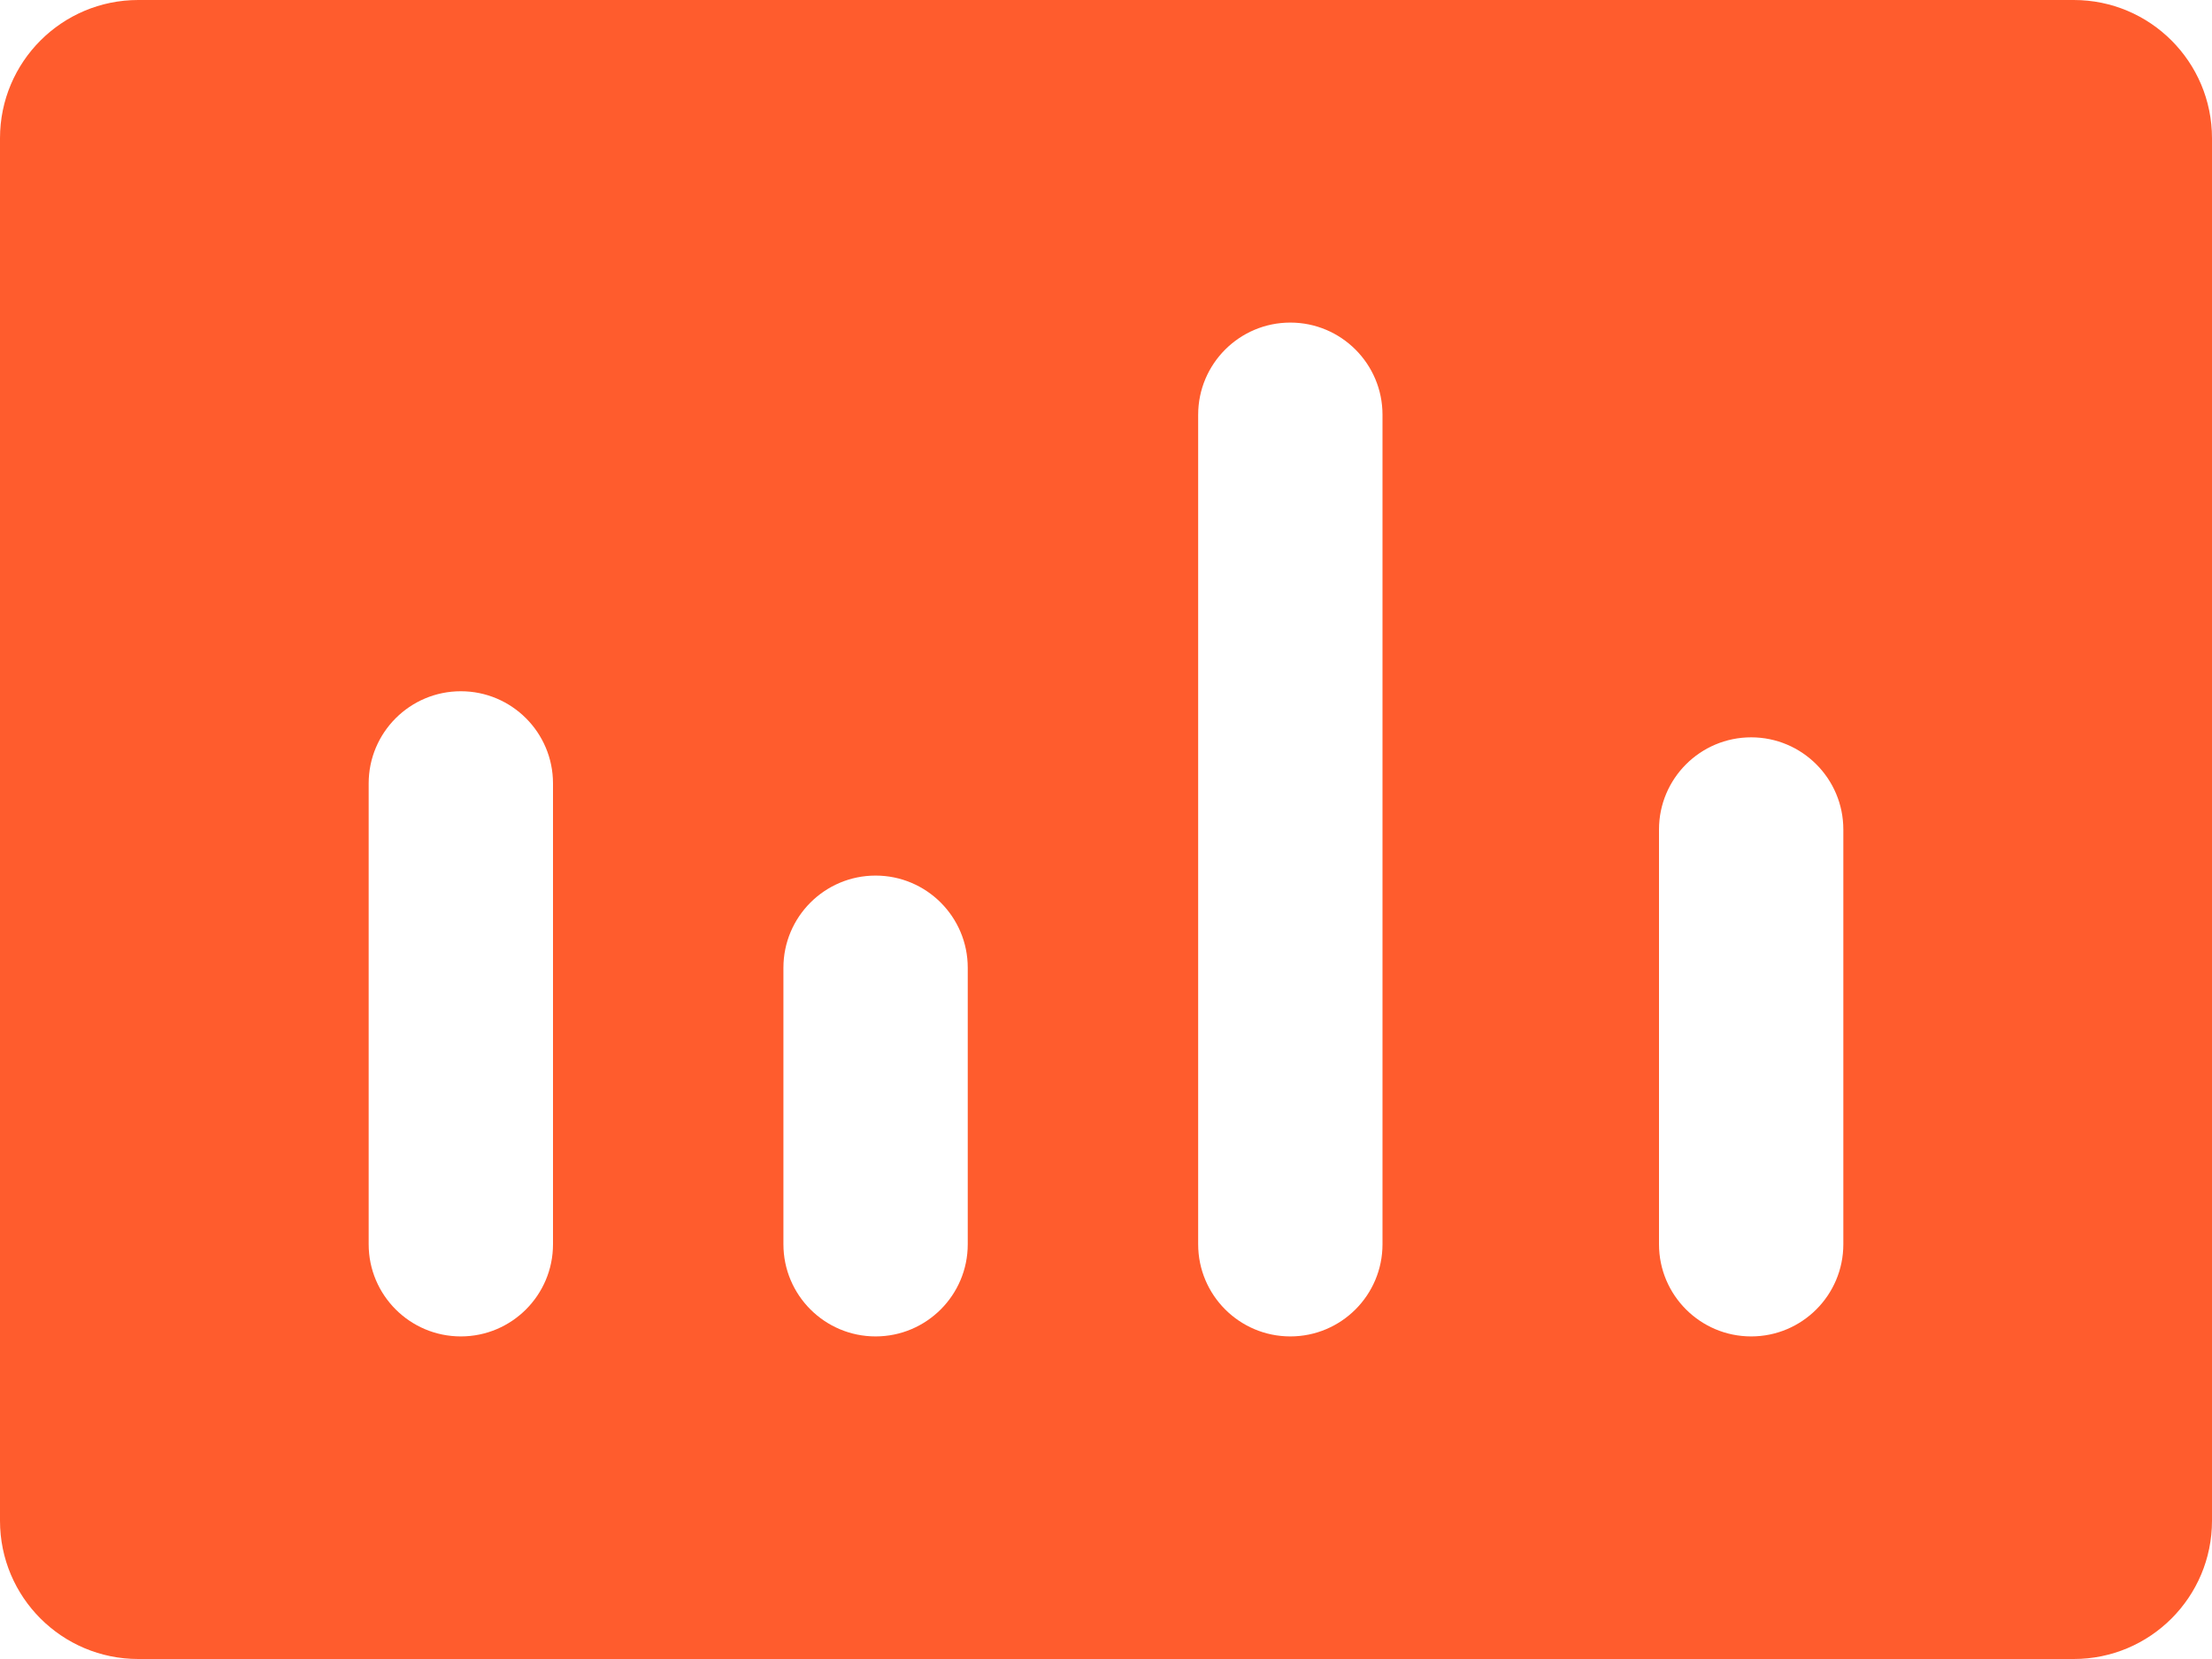 <?xml version="1.0" encoding="UTF-8"?>
<svg width="36px" height="27px" viewBox="0 0 36 27" version="1.1" xmlns="http://www.w3.org/2000/svg" xmlns:xlink="http://www.w3.org/1999/xlink">
    <!-- Generator: Sketch 57.1 (83088) - https://sketch.com -->
    <title>Shape</title>
    <desc>Created with Sketch.</desc>
    <g id="Page-4" stroke="none" stroke-width="1" fill="none" fill-rule="evenodd">
        <g id="analytics-board-bars" fill="#FF5C2D" fill-rule="nonzero">
            <path d="M2.25,27 L33.75,27 C34.993,27 36,25.993 36,24.75 L36,2.25 C36,1.007 34.993,0 33.75,0 L2.25,0 C1.007,0 0,1.007 0,2.25 L0,24.75 C0,25.993 1.007,27 2.25,27 Z M27,13.5 C27,12.672 27.672,12 28.5,12 C29.328,12 30,12.672 30,13.5 L30,20.25 C30,21.078 29.328,21.75 28.5,21.75 C27.672,21.75 27,21.078 27,20.25 L27,13.5 Z M19.5,6.75 C19.5,5.922 20.172,5.25 21,5.25 C21.828,5.25 22.5,5.922 22.5,6.75 L22.5,20.25 C22.5,21.078 21.828,21.75 21,21.75 C20.172,21.75 19.5,21.078 19.5,20.25 L19.5,6.75 Z M12.75,15.75 C12.75,14.922 13.422,14.25 14.25,14.25 C15.078,14.25 15.75,14.922 15.75,15.75 L15.75,20.25 C15.75,21.078 15.078,21.75 14.25,21.75 C13.422,21.75 12.75,21.078 12.75,20.25 L12.75,15.75 Z M6,12.75 C6,11.922 6.672,11.25 7.5,11.25 C8.328,11.25 9,11.922 9,12.75 L9,20.25 C9,21.078 8.328,21.75 7.5,21.75 C6.672,21.75 6,21.078 6,20.25 L6,12.75 Z" id="Shape"></path>
        </g>
    </g>
</svg>
